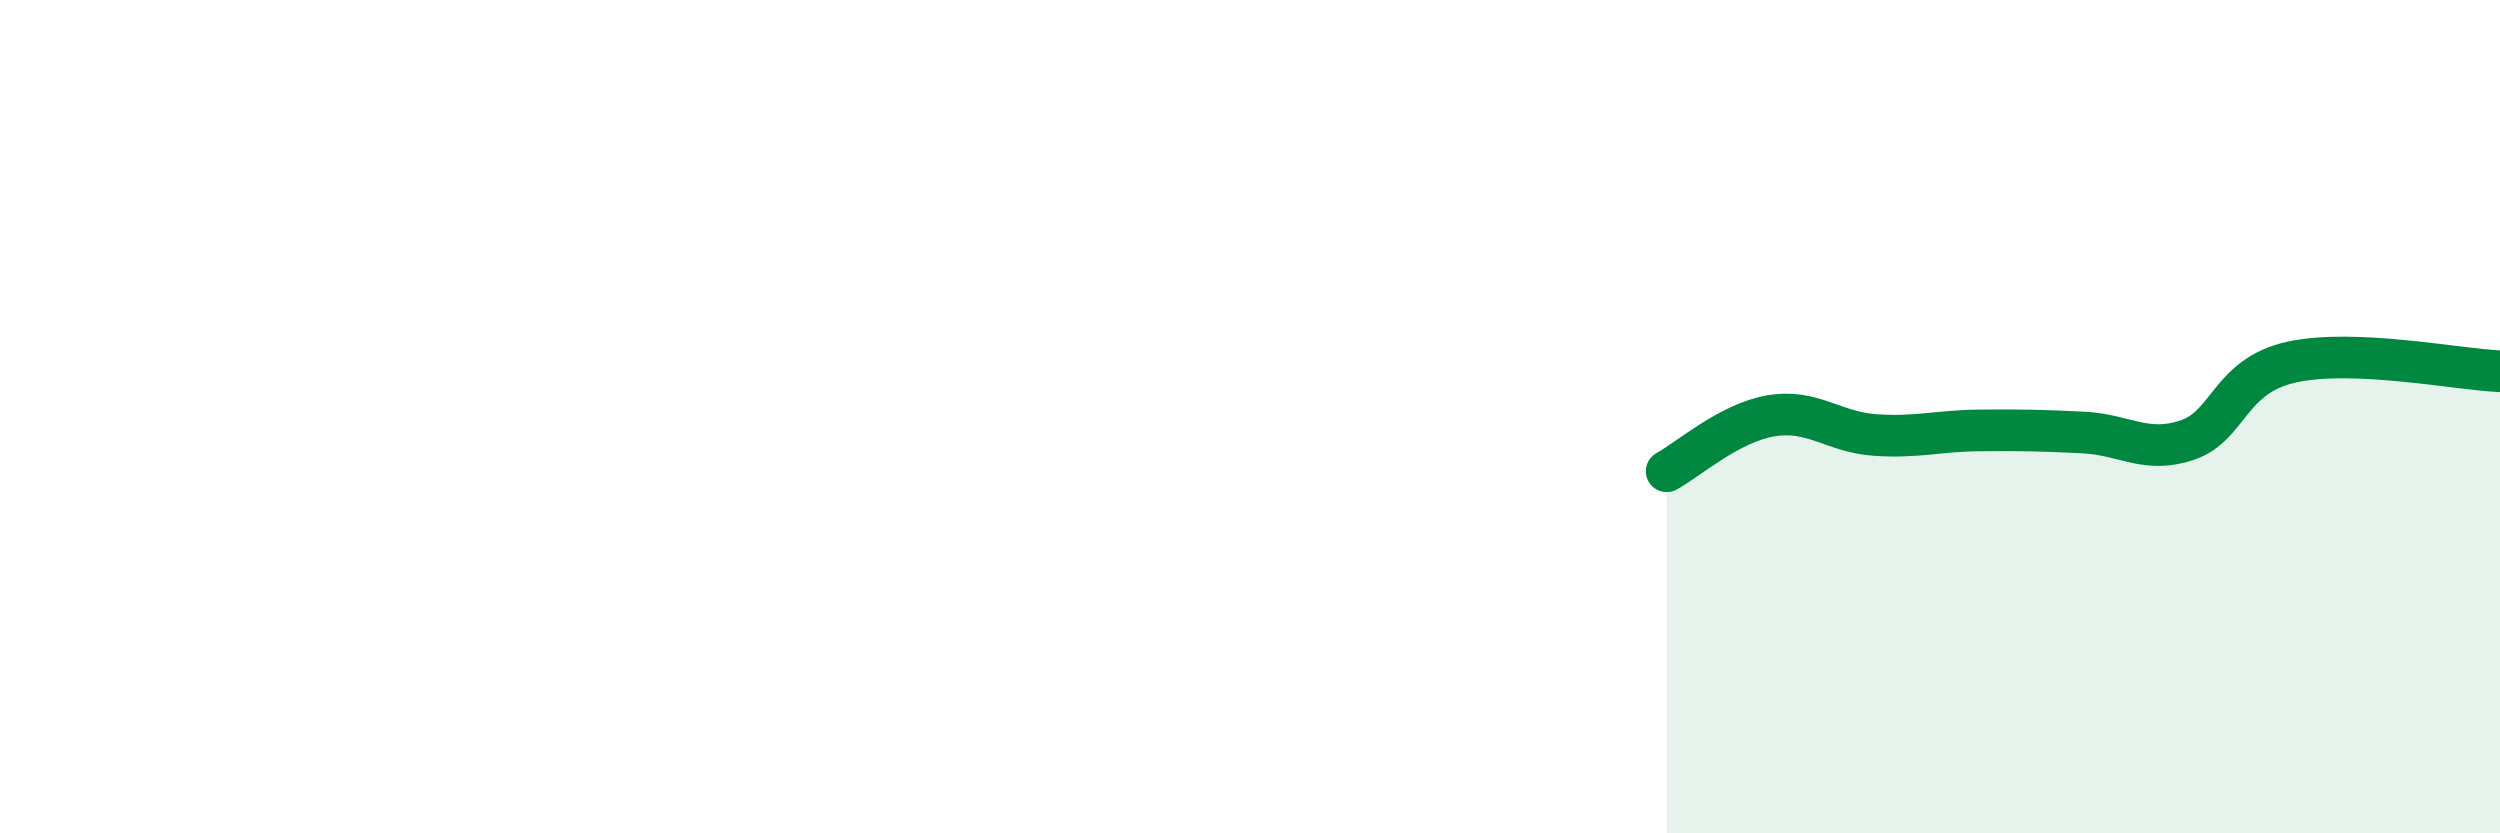 
    <svg width="60" height="20" viewBox="0 0 60 20" xmlns="http://www.w3.org/2000/svg">
      <path
        d="M 40,11.31 C 40.5,11.04 41.5,10.15 42.5,9.98 C 43.5,9.81 44,10.37 45,10.44 C 46,10.51 46.5,10.34 47.5,10.33 C 48.5,10.32 49,10.33 50,10.38 C 51,10.43 51.5,10.9 52.5,10.56 C 53.5,10.22 53.5,9.02 55,8.69 C 56.5,8.36 59,8.87 60,8.91L60 20L40 20Z"
        fill="#008740"
        opacity="0.1"
        stroke-linecap="round"
        stroke-linejoin="round"
      />
      <path
        d="M 40,11.31 C 40.5,11.04 41.5,10.15 42.5,9.98 C 43.5,9.81 44,10.37 45,10.44 C 46,10.51 46.5,10.34 47.5,10.33 C 48.5,10.32 49,10.33 50,10.38 C 51,10.43 51.5,10.9 52.5,10.56 C 53.5,10.22 53.5,9.02 55,8.69 C 56.5,8.36 59,8.87 60,8.91"
        stroke="#008740"
        stroke-width="1"
        fill="none"
        stroke-linecap="round"
        stroke-linejoin="round"
      />
    </svg>
  